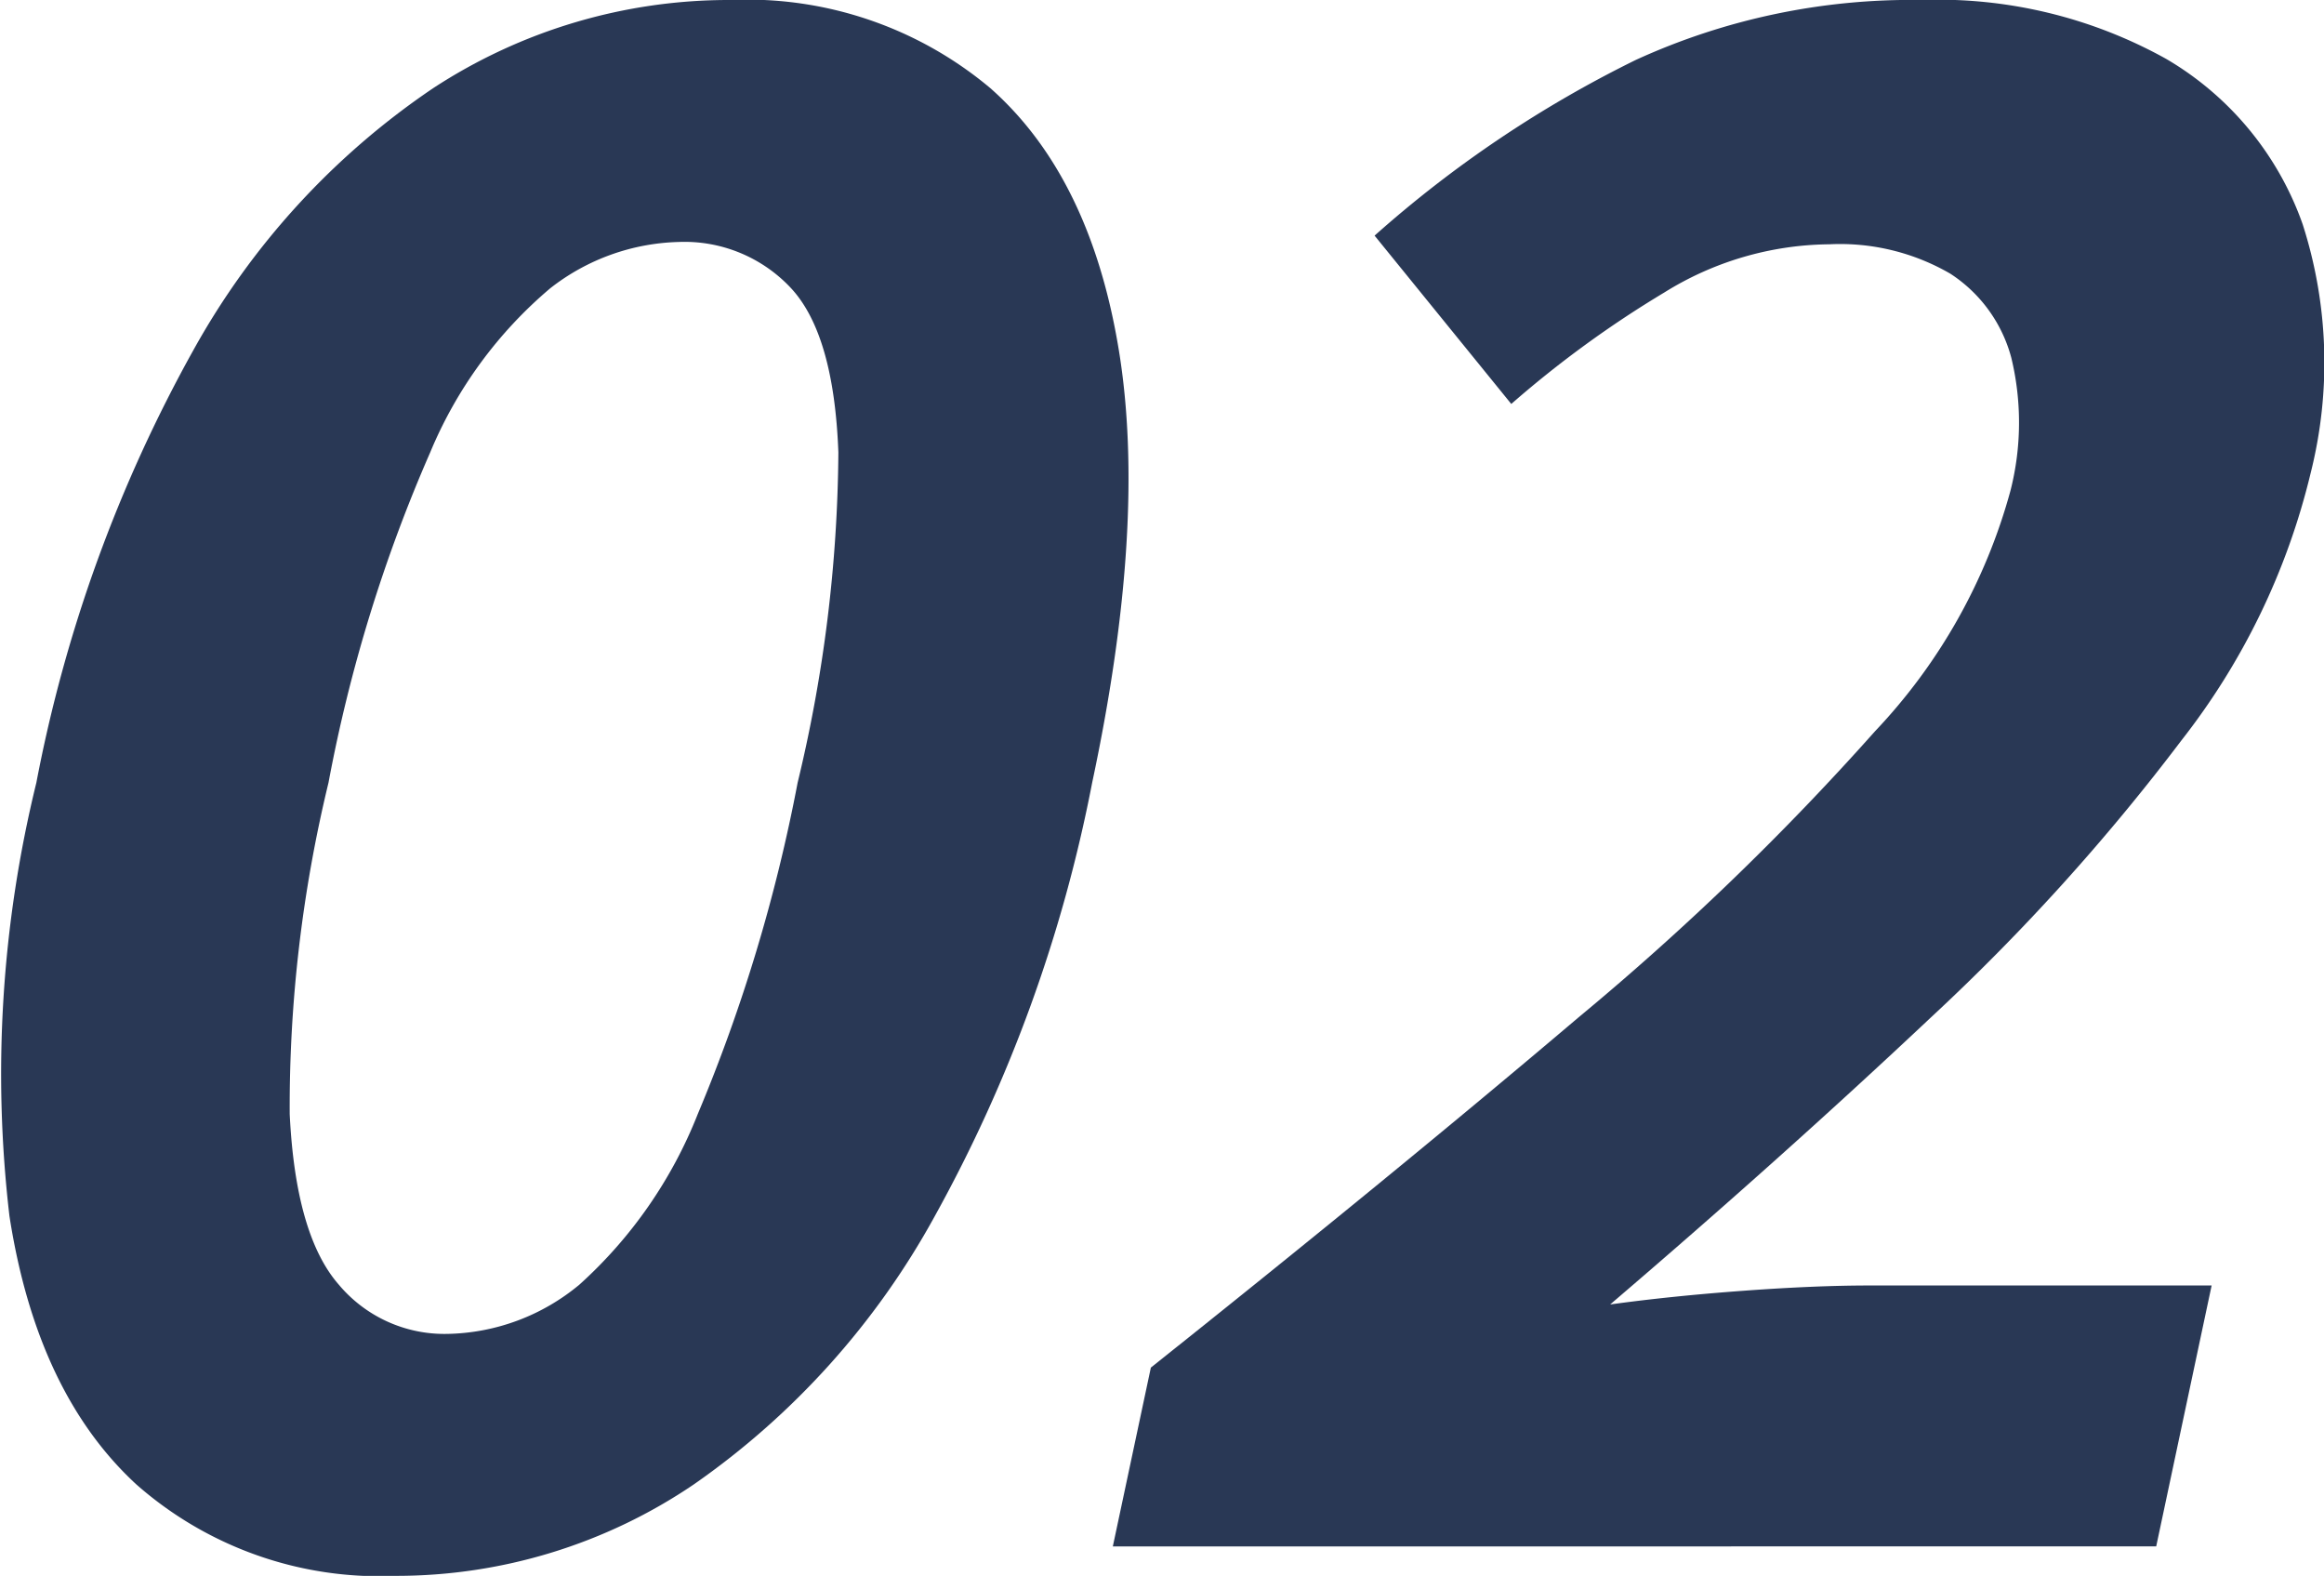 <svg xmlns="http://www.w3.org/2000/svg" xmlns:xlink="http://www.w3.org/1999/xlink" width="73.753" height="50" viewBox="0 0 73.753 50">
  <defs>
    <clipPath id="clip-path">
      <rect id="長方形_2537" data-name="長方形 2537" width="73.753" height="50" fill="#293855"/>
    </clipPath>
  </defs>
  <g id="グループ_3139" data-name="グループ 3139" clip-path="url(#clip-path)">
    <path id="パス_1980" data-name="パス 1980" d="M12.555,50a11.669,11.669,0,0,1-8.227-2.9Q1.17,44.193.3,38.585a38.73,38.73,0,0,1,.854-13.752A45.839,45.839,0,0,1,6.134,11.115,24.151,24.151,0,0,1,13.743,2.8,17.138,17.138,0,0,1,23.183,0a12,12,0,0,1,8.249,2.8q3.173,2.806,4.075,8.312t-.846,13.718a46.59,46.59,0,0,1-4.993,13.752A25,25,0,0,1,22.016,47.1,16.82,16.82,0,0,1,12.555,50m1.632-7.677a6.728,6.728,0,0,0,4.205-1.567,14.4,14.4,0,0,0,3.752-5.409,52.464,52.464,0,0,0,3.169-10.513,45.837,45.837,0,0,0,1.293-10.481q-.14-3.738-1.5-5.207a4.623,4.623,0,0,0-3.559-1.469,6.893,6.893,0,0,0-4.084,1.469,13.7,13.7,0,0,0-3.81,5.207,48.213,48.213,0,0,0-3.228,10.481A43.651,43.651,0,0,0,9.194,35.347q.186,3.841,1.554,5.409a4.373,4.373,0,0,0,3.439,1.567" transform="translate(0 0)" fill="#293855"/>
    <path id="パス_1981" data-name="パス 1981" d="M40.217,49.066l1.207-5.674Q49.136,37.251,55,32.277A86.176,86.176,0,0,0,64.407,23.2a17.928,17.928,0,0,0,4.3-7.643,8.747,8.747,0,0,0,.025-4.2,4.583,4.583,0,0,0-1.935-2.672,6.968,6.968,0,0,0-3.84-.934A10.06,10.06,0,0,0,57.719,9.28a33.732,33.732,0,0,0-4.857,3.537L48.524,7.476A36.975,36.975,0,0,1,56.817,1.9,21,21,0,0,1,65.866,0a14.89,14.89,0,0,1,7.78,1.869A9.886,9.886,0,0,1,77.975,7.11a14.336,14.336,0,0,1,.253,7.91A22.11,22.11,0,0,1,74.123,23.5a67.574,67.574,0,0,1-7.94,8.778Q61.466,36.717,56,41.389q1.927-.266,4.233-.435t4.04-.167H75.088l-1.759,8.278Z" transform="translate(-4.901 0)" fill="#293855"/>
  </g>
</svg>
